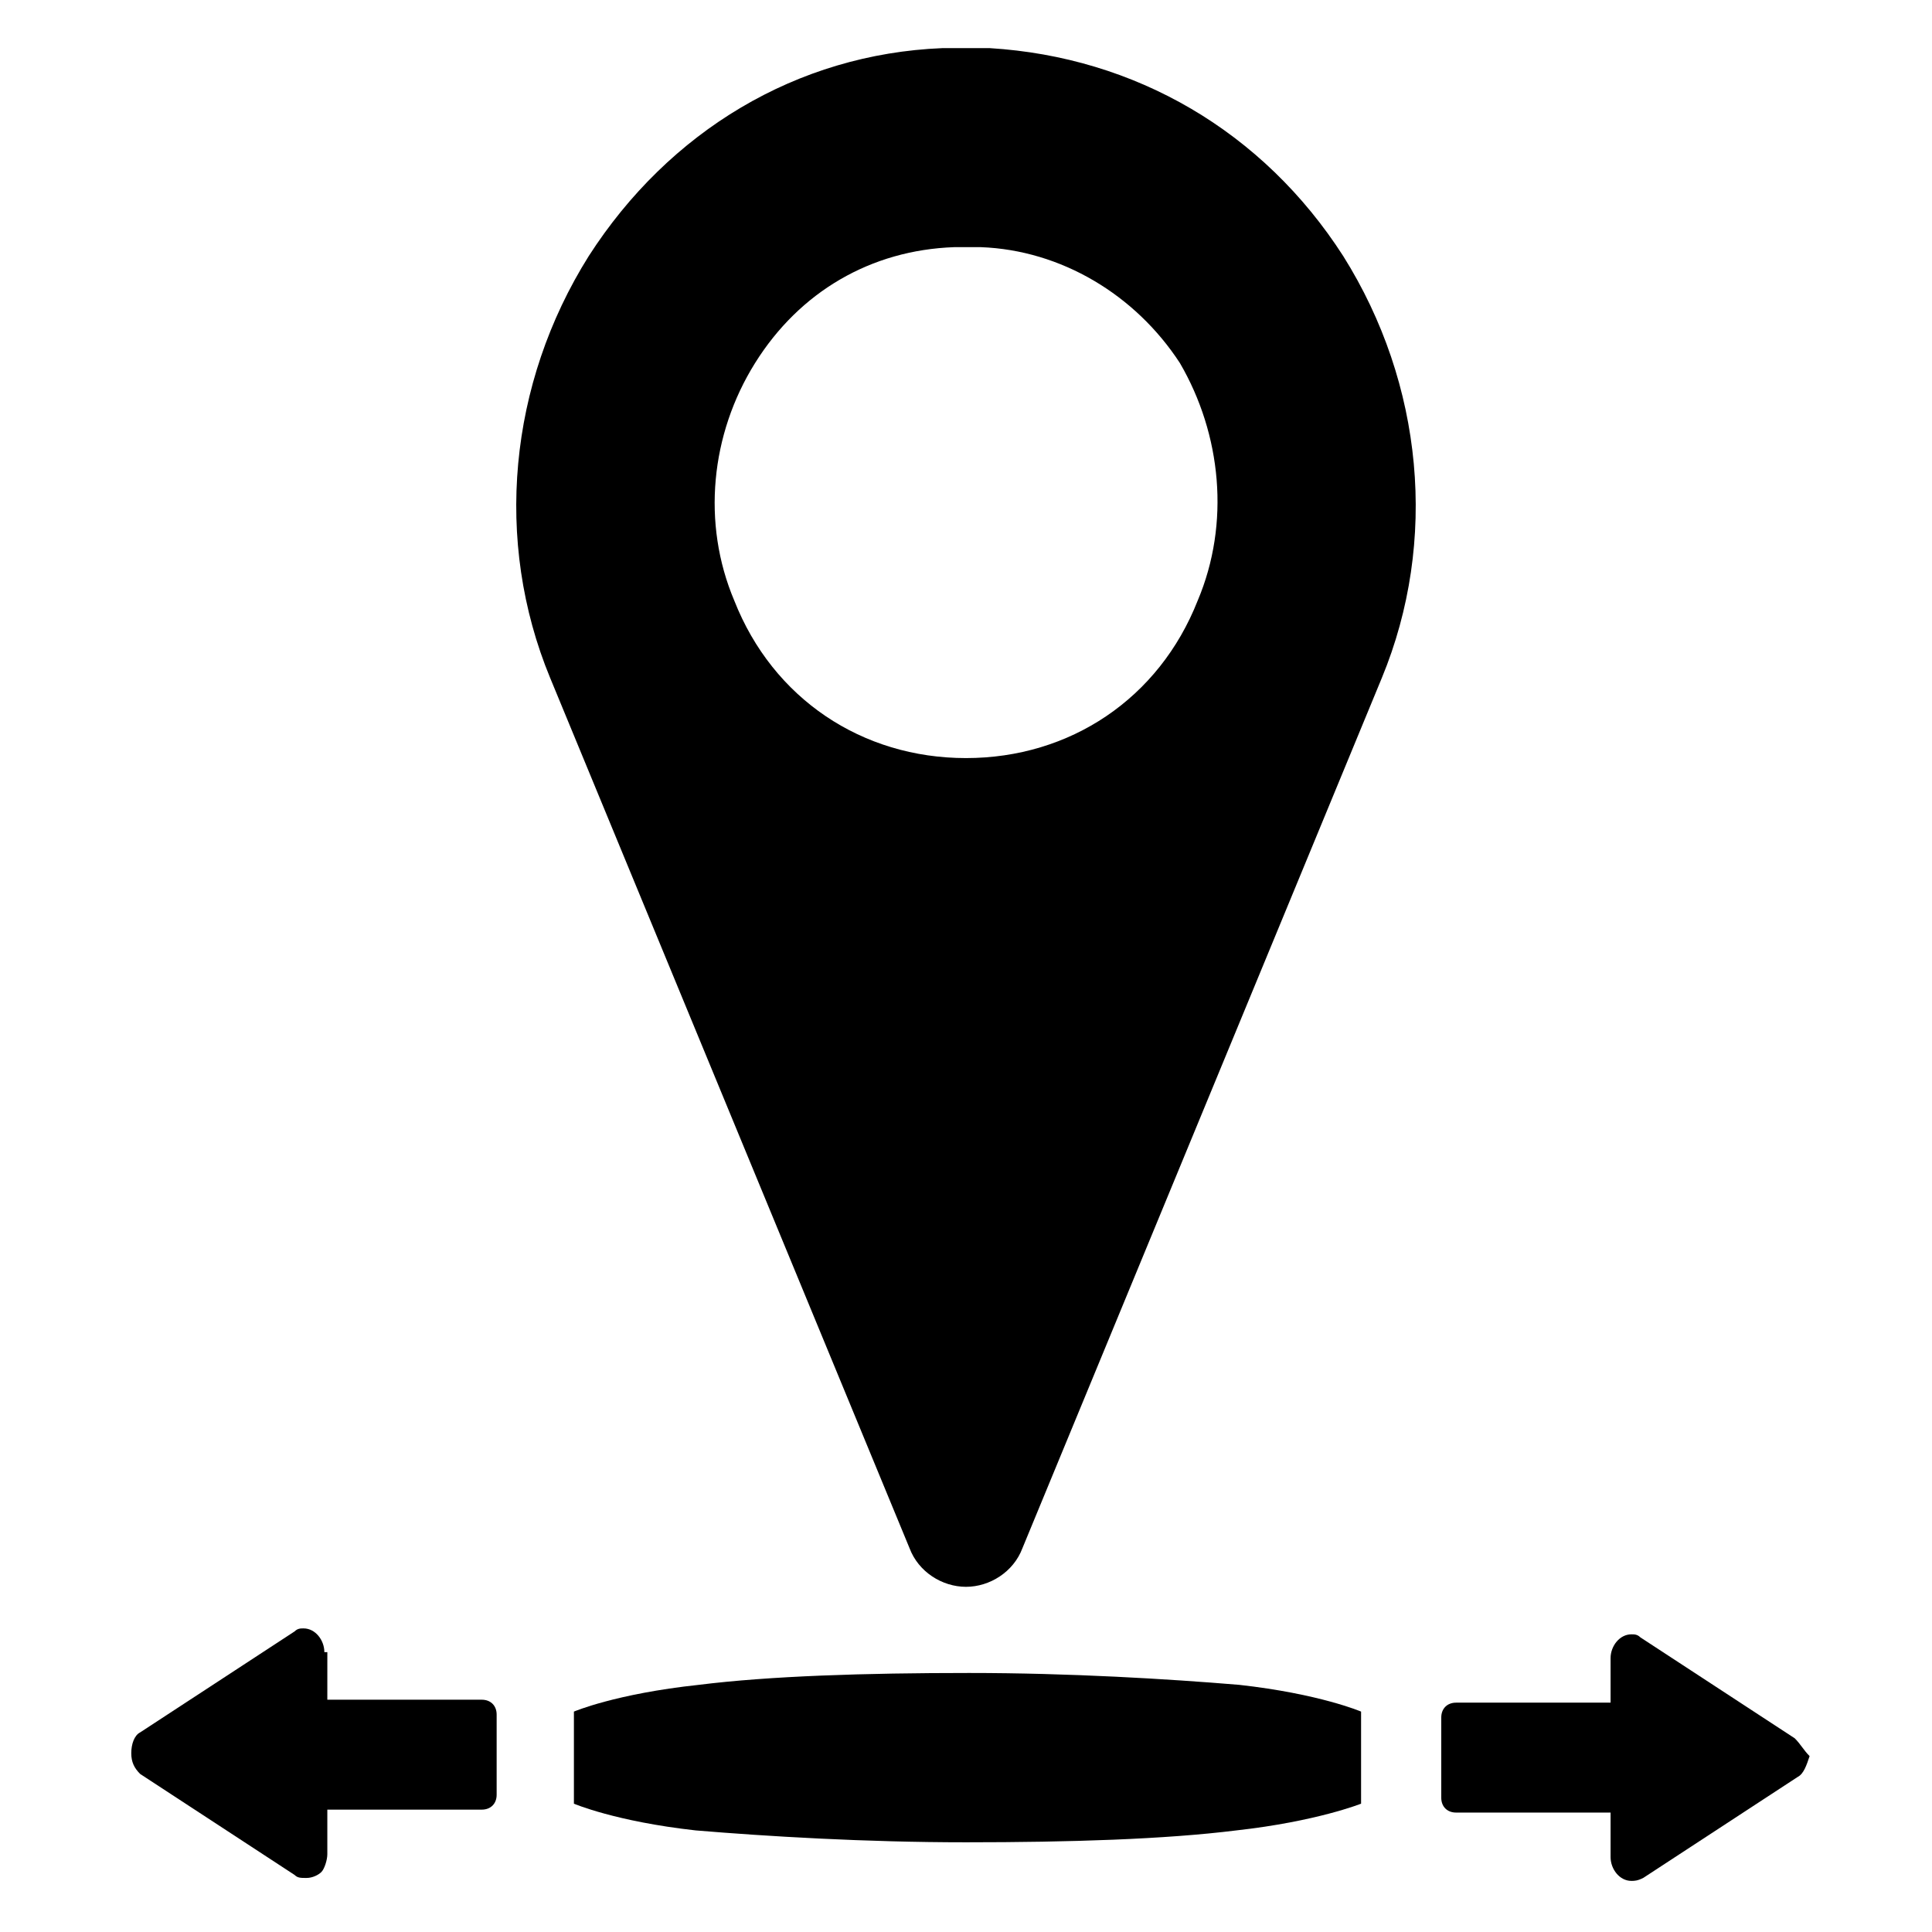 <?xml version="1.0" encoding="UTF-8"?>
<!-- Uploaded to: SVG Repo, www.svgrepo.com, Generator: SVG Repo Mixer Tools -->
<svg fill="#000000" width="800px" height="800px" version="1.1" viewBox="144 144 512 512" xmlns="http://www.w3.org/2000/svg">
 <g>
  <path d="m499.97 211.86c-21.254-33.062-55.105-52.742-93.676-55.105h-12.594c-38.574 1.574-72.422 22.043-93.676 55.105-21.254 33.852-25.191 75.57-10.234 111.78l95.25 230.65c2.363 6.297 8.66 10.234 14.957 10.234s12.594-3.938 14.957-10.234l95.25-230.64c14.957-36.211 11.02-77.934-10.234-111.79zm-38.574 91.316c-10.23 25.977-33.848 41.723-61.398 41.723s-51.168-15.742-61.402-41.723c-8.66-20.469-6.297-44.082 5.512-62.977 11.809-18.895 30.699-29.914 52.742-30.699h7.086c21.254 0.789 40.934 12.594 52.742 30.699 11.02 18.895 13.379 42.512 4.719 62.977z"/>
  <path d="m504.7 597.59s-11.02-4.723-32.273-7.086c-18.895-1.574-44.871-3.148-71.637-3.148-27.551 0-52.742 0.789-71.637 3.148-22.043 2.363-33.062 7.086-33.062 7.086v24.402s11.02 4.723 32.273 7.086c18.895 1.574 44.871 3.148 71.637 3.148 27.551 0 52.742-0.789 71.637-3.148 21.254-2.363 33.062-7.086 33.062-7.086z"/>
  <path d="m619.63 604.67-40.934-26.766c-0.789-0.789-1.574-0.789-2.363-0.789-3.148 0-5.512 3.148-5.512 6.297v11.809h-40.934c-2.363 0-3.938 1.574-3.938 3.938v21.254c0 2.363 1.574 3.938 3.938 3.938h40.934v11.809c0 3.148 2.363 6.297 5.512 6.297 0.789 0 1.574 0 3.148-0.789l40.934-26.766c1.574-0.789 2.363-3.148 3.148-5.512-1.574-1.57-2.359-3.144-3.934-4.719z"/>
  <path d="m229.96 581.84c0-3.148-2.363-6.297-5.512-6.297-0.789 0-1.574 0-2.363 0.789l-40.934 26.766c-1.574 0.789-2.363 3.148-2.363 5.512s0.789 3.938 2.363 5.512l40.934 26.766c0.789 0.789 1.574 0.789 3.148 0.789s3.148-0.789 3.938-1.574c0.789-0.789 1.574-3.148 1.574-4.723v-11.809h40.934c2.363 0 3.938-1.574 3.938-3.938v-21.254c0-2.363-1.574-3.938-3.938-3.938h-40.934l0.004-12.602z"/>
 </g>
</svg>